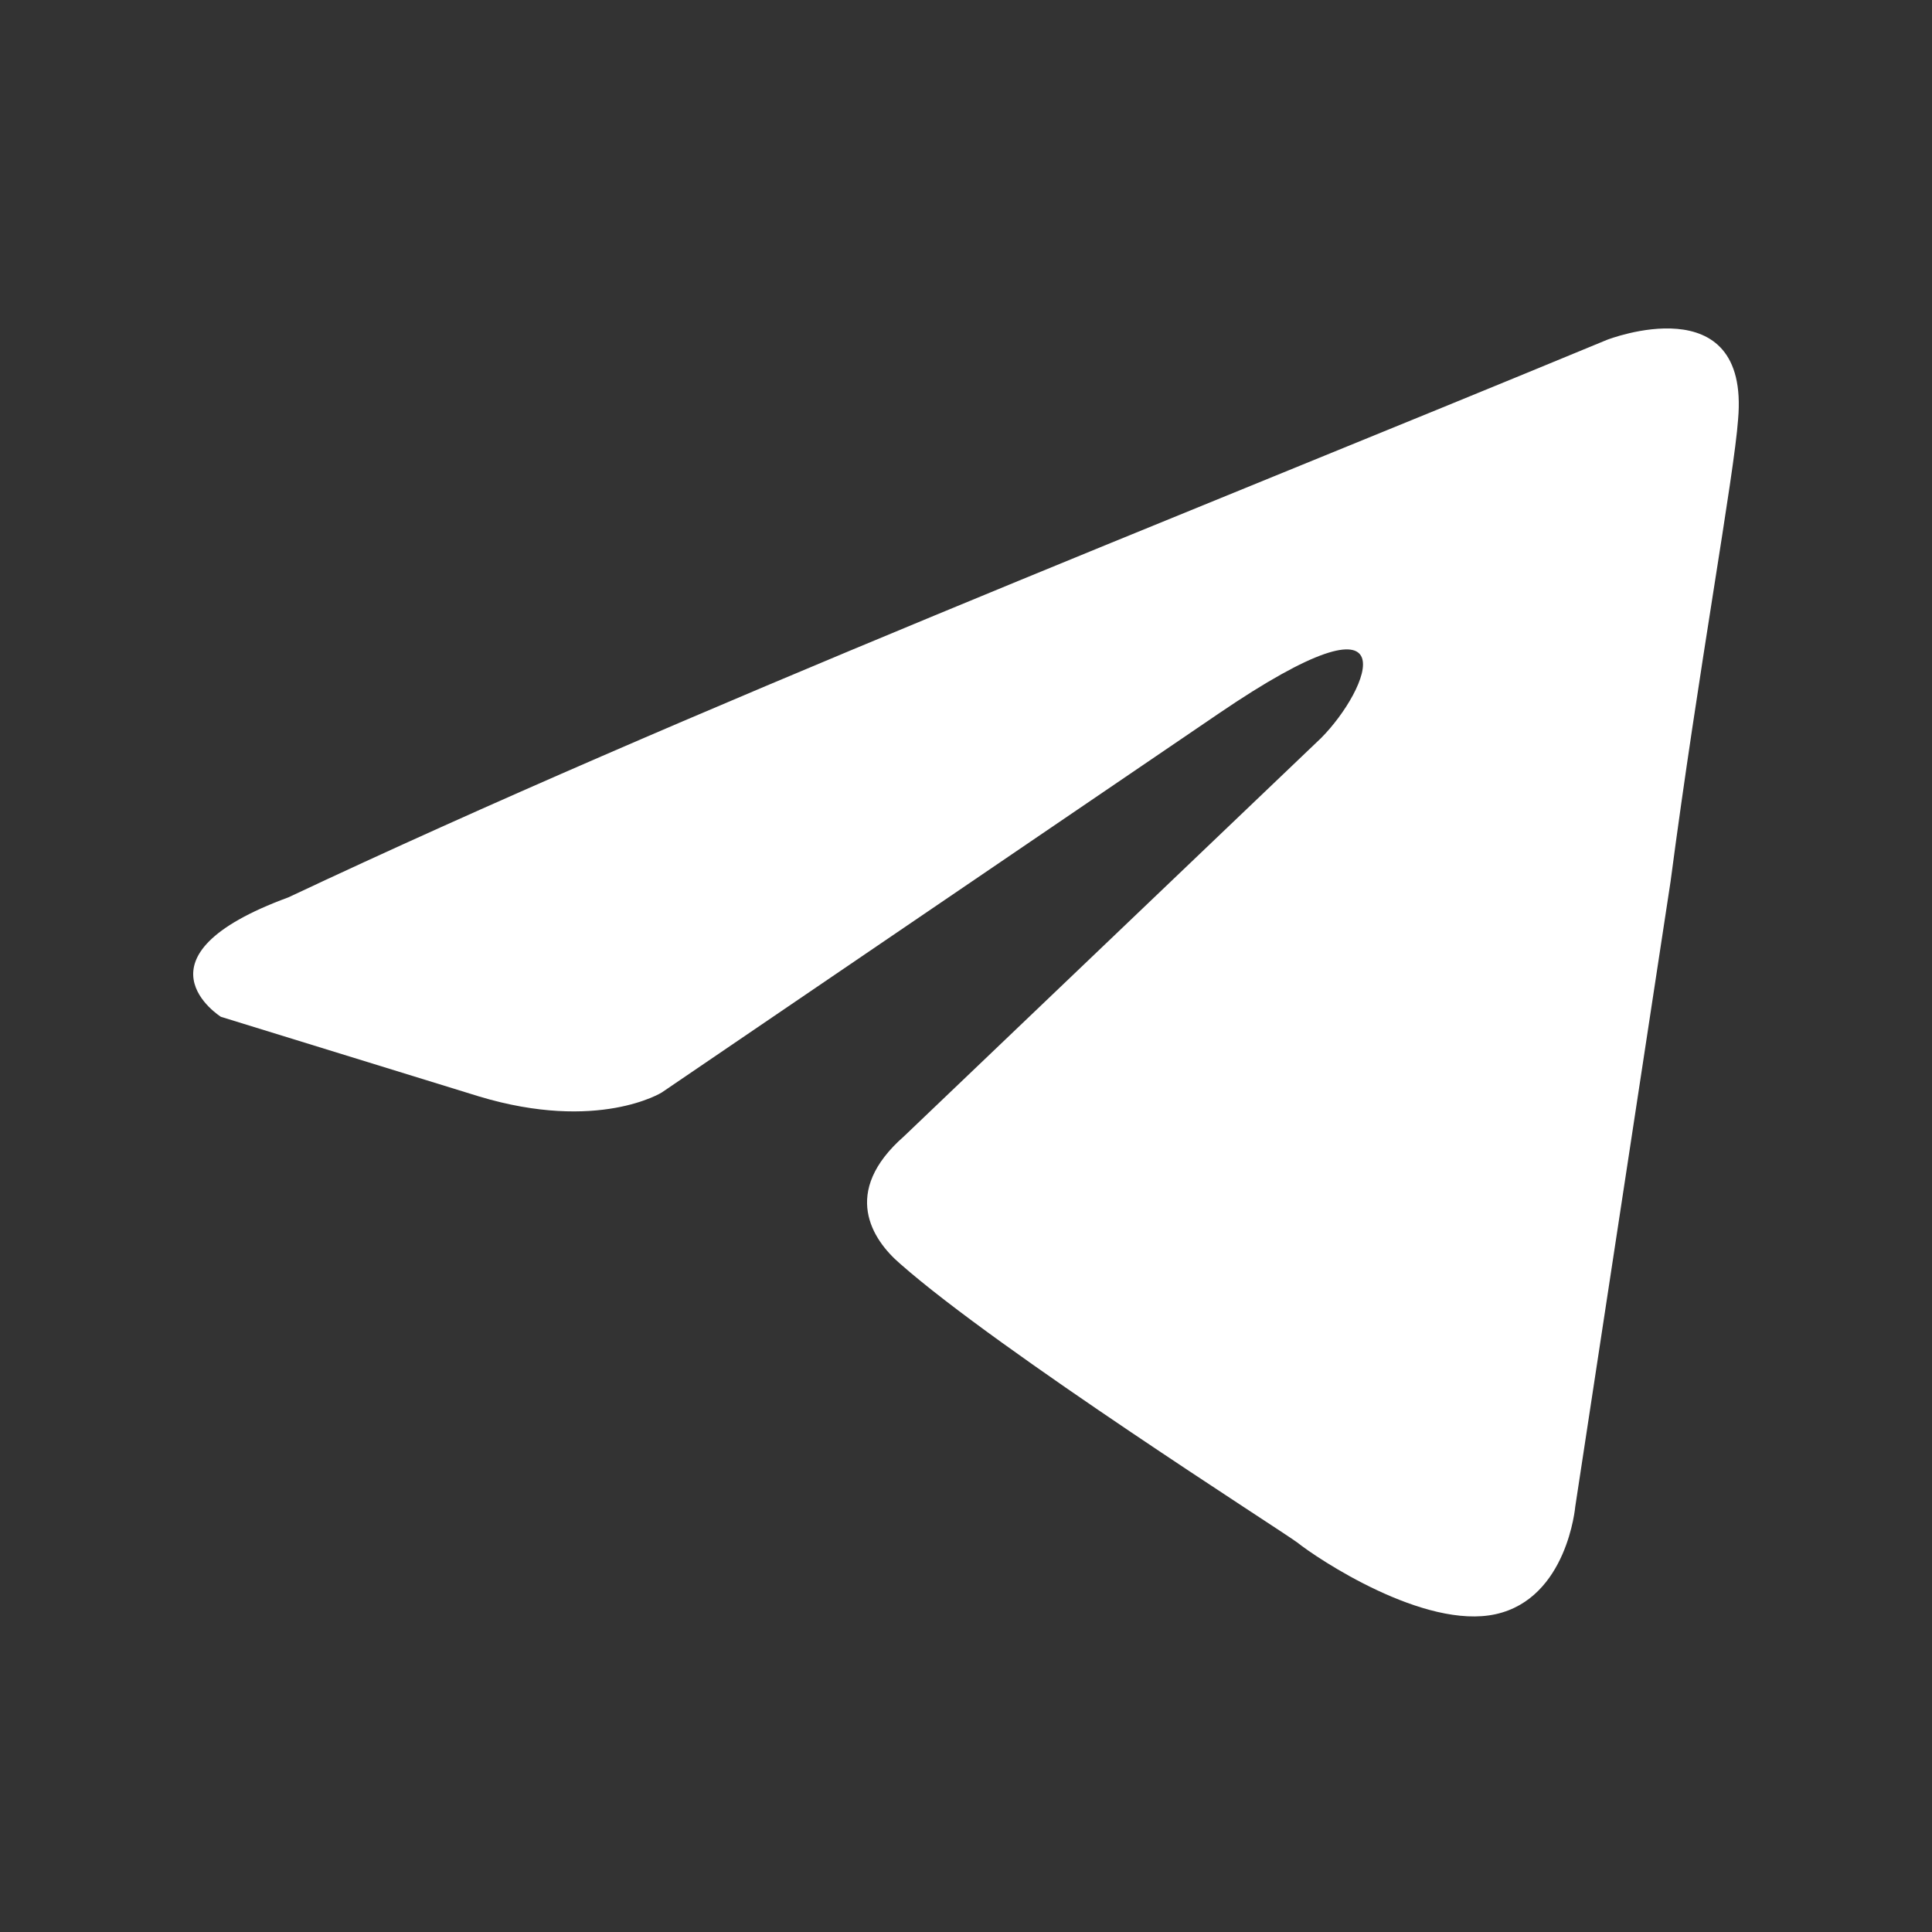 <svg class="t-sociallinks__svg" width="28px" height="28px" viewBox="0 0 100 100" fill="none" xmlns="http://www.w3.org/2000/svg" style="color: rgb(255, 133, 98);"><rect x="0" y="0" width="100" height="100" fill="#333333" stroke="none"/><path d="M83.18 17.589C83.18 17.589 90.58 14.703 89.963 21.711C89.758 24.597 87.908 34.697 86.469 45.621L81.535 77.983C81.535 77.983 81.124 82.724 77.424 83.548C73.723 84.372 68.173 80.662 67.145 79.838C66.323 79.219 51.727 69.944 46.588 65.409C45.149 64.172 43.504 61.699 46.793 58.813L68.379 38.201C70.845 35.727 73.312 29.956 63.034 36.964L34.254 56.546C34.254 56.546 30.964 58.607 24.797 56.752L11.435 52.63C11.435 52.63 6.501 49.538 14.93 46.446C35.487 36.758 60.772 26.864 83.18 17.589Z" fill="rgb(255, 255, 255)"></path></svg>